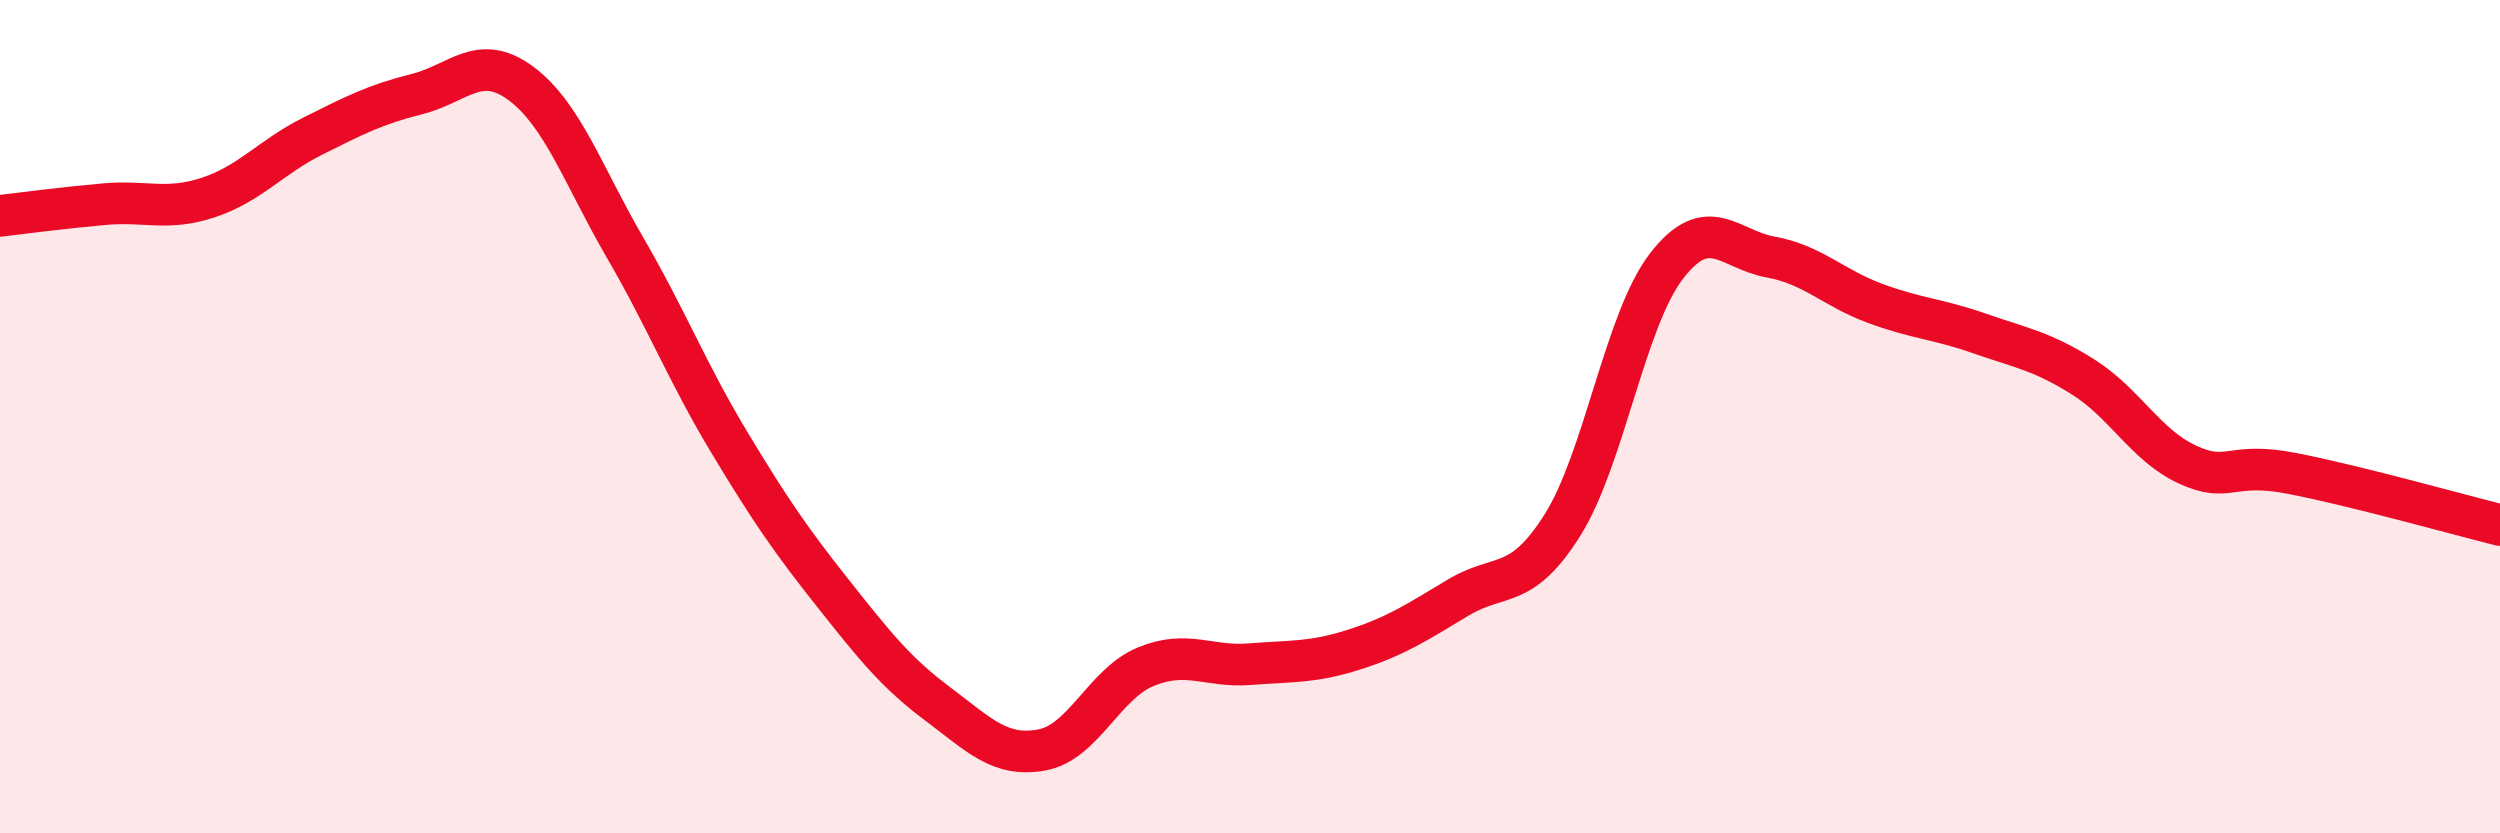 
    <svg width="60" height="20" viewBox="0 0 60 20" xmlns="http://www.w3.org/2000/svg">
      <path
        d="M 0,5.18 C 0.5,5.12 1.5,4.99 2.5,4.9 C 3.5,4.81 4,5.07 5,4.74 C 6,4.41 6.5,3.77 7.5,3.27 C 8.5,2.77 9,2.51 10,2.26 C 11,2.01 11.5,1.26 12.5,2 C 13.5,2.74 14,4.22 15,5.94 C 16,7.66 16.5,8.95 17.5,10.61 C 18.5,12.27 19,12.99 20,14.25 C 21,15.51 21.5,16.14 22.5,16.89 C 23.5,17.64 24,18.18 25,18 C 26,17.82 26.5,16.41 27.5,16 C 28.5,15.59 29,16.02 30,15.94 C 31,15.86 31.5,15.91 32.5,15.59 C 33.5,15.27 34,14.94 35,14.34 C 36,13.74 36.5,14.19 37.5,12.6 C 38.5,11.01 39,7.67 40,6.38 C 41,5.09 41.5,5.99 42.5,6.17 C 43.5,6.35 44,6.91 45,7.28 C 46,7.65 46.5,7.65 47.5,8 C 48.5,8.35 49,8.42 50,9.05 C 51,9.68 51.5,10.69 52.5,11.15 C 53.5,11.61 53.5,11.07 55,11.36 C 56.5,11.65 59,12.35 60,12.6L60 20L0 20Z"
        fill="#EB0A25"
        opacity="0.1"
        stroke-linecap="round"
        stroke-linejoin="round"
      />
      <path
        d="M 0,5.18 C 0.5,5.12 1.5,4.99 2.5,4.9 C 3.5,4.81 4,5.07 5,4.74 C 6,4.41 6.5,3.77 7.5,3.27 C 8.5,2.77 9,2.51 10,2.26 C 11,2.01 11.5,1.26 12.5,2 C 13.5,2.74 14,4.22 15,5.94 C 16,7.66 16.5,8.95 17.5,10.61 C 18.5,12.27 19,12.99 20,14.25 C 21,15.51 21.5,16.14 22.5,16.89 C 23.5,17.64 24,18.18 25,18 C 26,17.82 26.5,16.41 27.5,16 C 28.5,15.59 29,16.02 30,15.94 C 31,15.86 31.5,15.91 32.5,15.59 C 33.5,15.27 34,14.94 35,14.34 C 36,13.74 36.5,14.19 37.5,12.6 C 38.5,11.01 39,7.67 40,6.38 C 41,5.09 41.5,5.99 42.5,6.17 C 43.5,6.35 44,6.91 45,7.28 C 46,7.65 46.5,7.65 47.5,8 C 48.5,8.35 49,8.42 50,9.05 C 51,9.68 51.5,10.69 52.5,11.15 C 53.5,11.61 53.5,11.07 55,11.36 C 56.5,11.65 59,12.35 60,12.6"
        stroke="#EB0A25"
        stroke-width="1"
        fill="none"
        stroke-linecap="round"
        stroke-linejoin="round"
      />
    </svg>
  